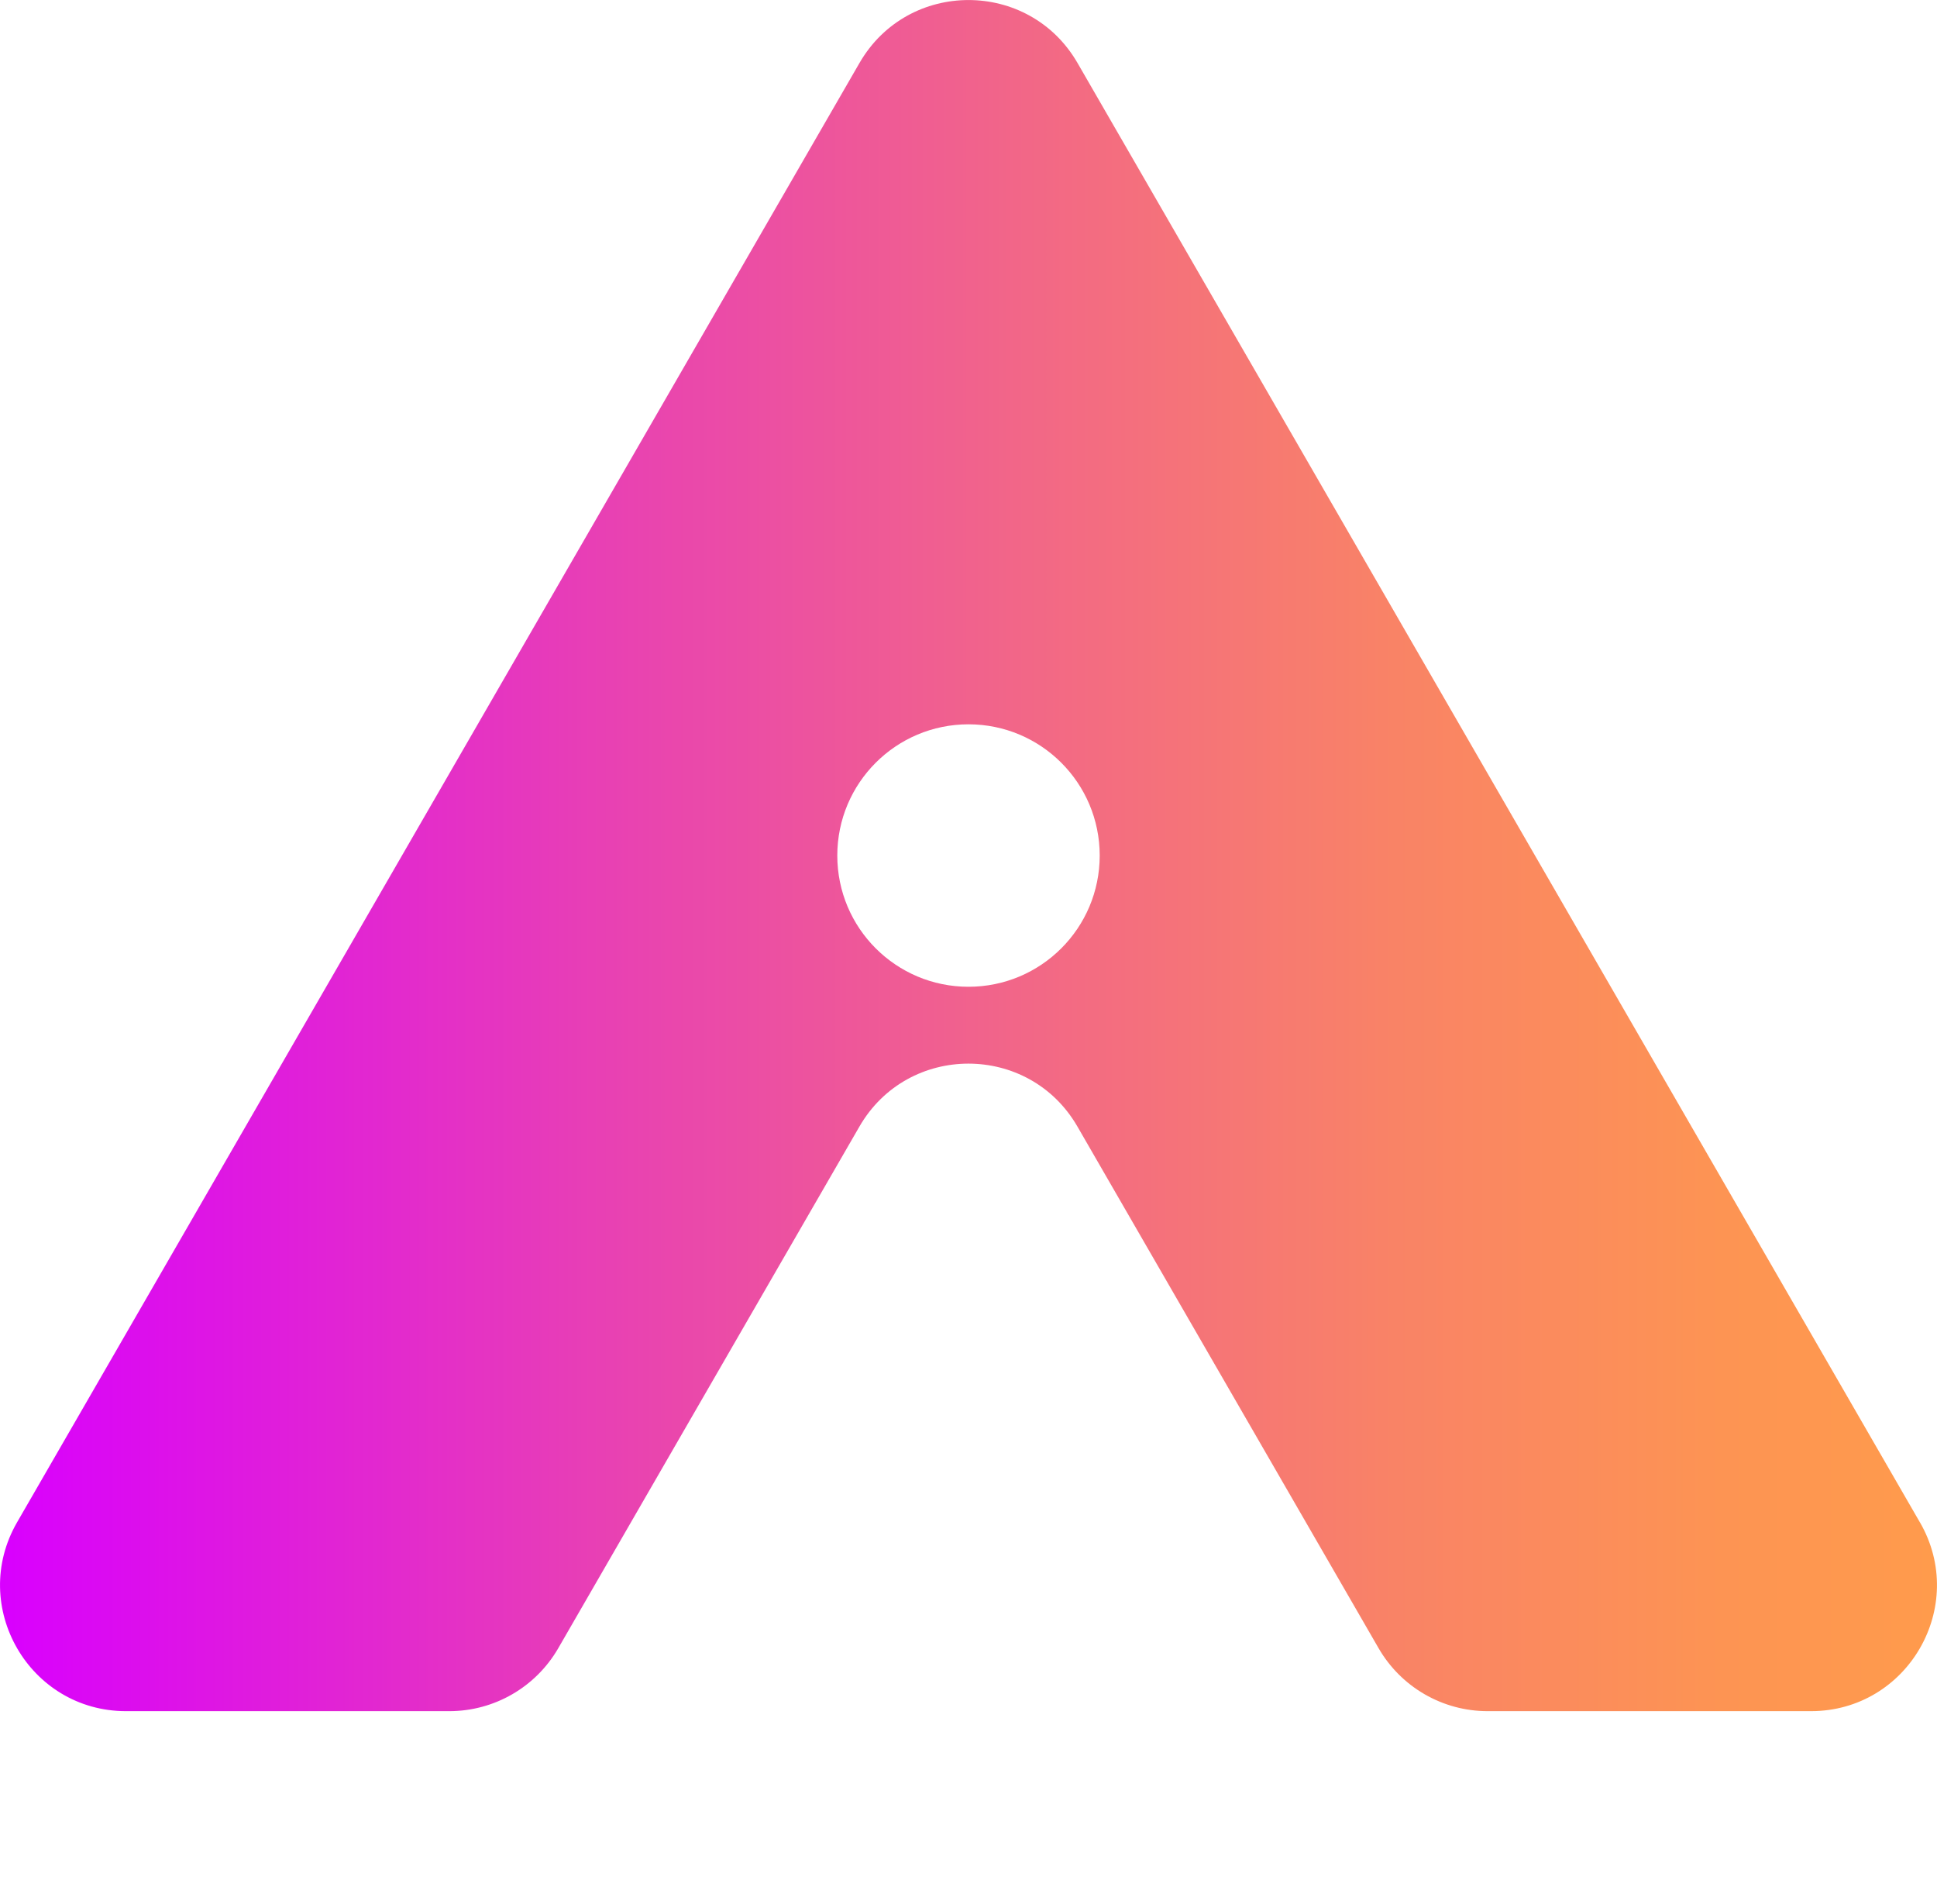 <?xml version="1.0" encoding="UTF-8"?>
<svg id="Layer_2" data-name="Layer 2" xmlns="http://www.w3.org/2000/svg" xmlns:xlink="http://www.w3.org/1999/xlink" viewBox="0 0 259.98 255.47">
  <defs>
    <style>
      .cls-1 {
        fill: none;
      }

      .cls-2 {
        fill: url(#linear-gradient);
      }

      .cls-3 {
        clip-path: url(#clippath);
      }
    </style>
    <clipPath id="clippath">
      <path class="cls-1" d="M257.69,204.29c6.5,11.26-1.63,25.34-14.63,25.34h-43.4c-6.03,0-11.61-3.22-14.63-8.45l-40.42-70c-6.5-11.26-22.76-11.26-29.26,0l-40.42,70c-3.02,5.23-8.59,8.45-14.63,8.45H16.92c-13,0-21.13-14.08-14.63-25.34L115.36,8.45c6.5-11.26,22.76-11.26,29.26,0l113.07,195.85ZM147.6,114.81c0-9.73-7.88-17.61-17.61-17.61s-17.61,7.88-17.61,17.61,7.88,17.61,17.61,17.61,17.61-7.88,17.61-17.61Z"/>
    </clipPath>
    <linearGradient id="linear-gradient" x1="0" y1="127.74" x2="259.98" y2="127.74" gradientUnits="userSpaceOnUse">
      <stop offset="0" stop-color="#d900ff"/>
      <stop offset=".07" stop-color="#dc0eed"/>
      <stop offset=".31" stop-color="#e840b4"/>
      <stop offset=".53" stop-color="#f26787"/>
      <stop offset=".72" stop-color="#f98366"/>
      <stop offset=".89" stop-color="#fd9453"/>
      <stop offset="1" stop-color="#ff9b4c"/>
    </linearGradient>
  </defs>
  <g id="Layer_1-2" data-name="Layer 1">
    <g class="cls-3">
      <rect class="cls-2" width="259.98" height="255.47"/>
    </g>
  </g>
</svg>
